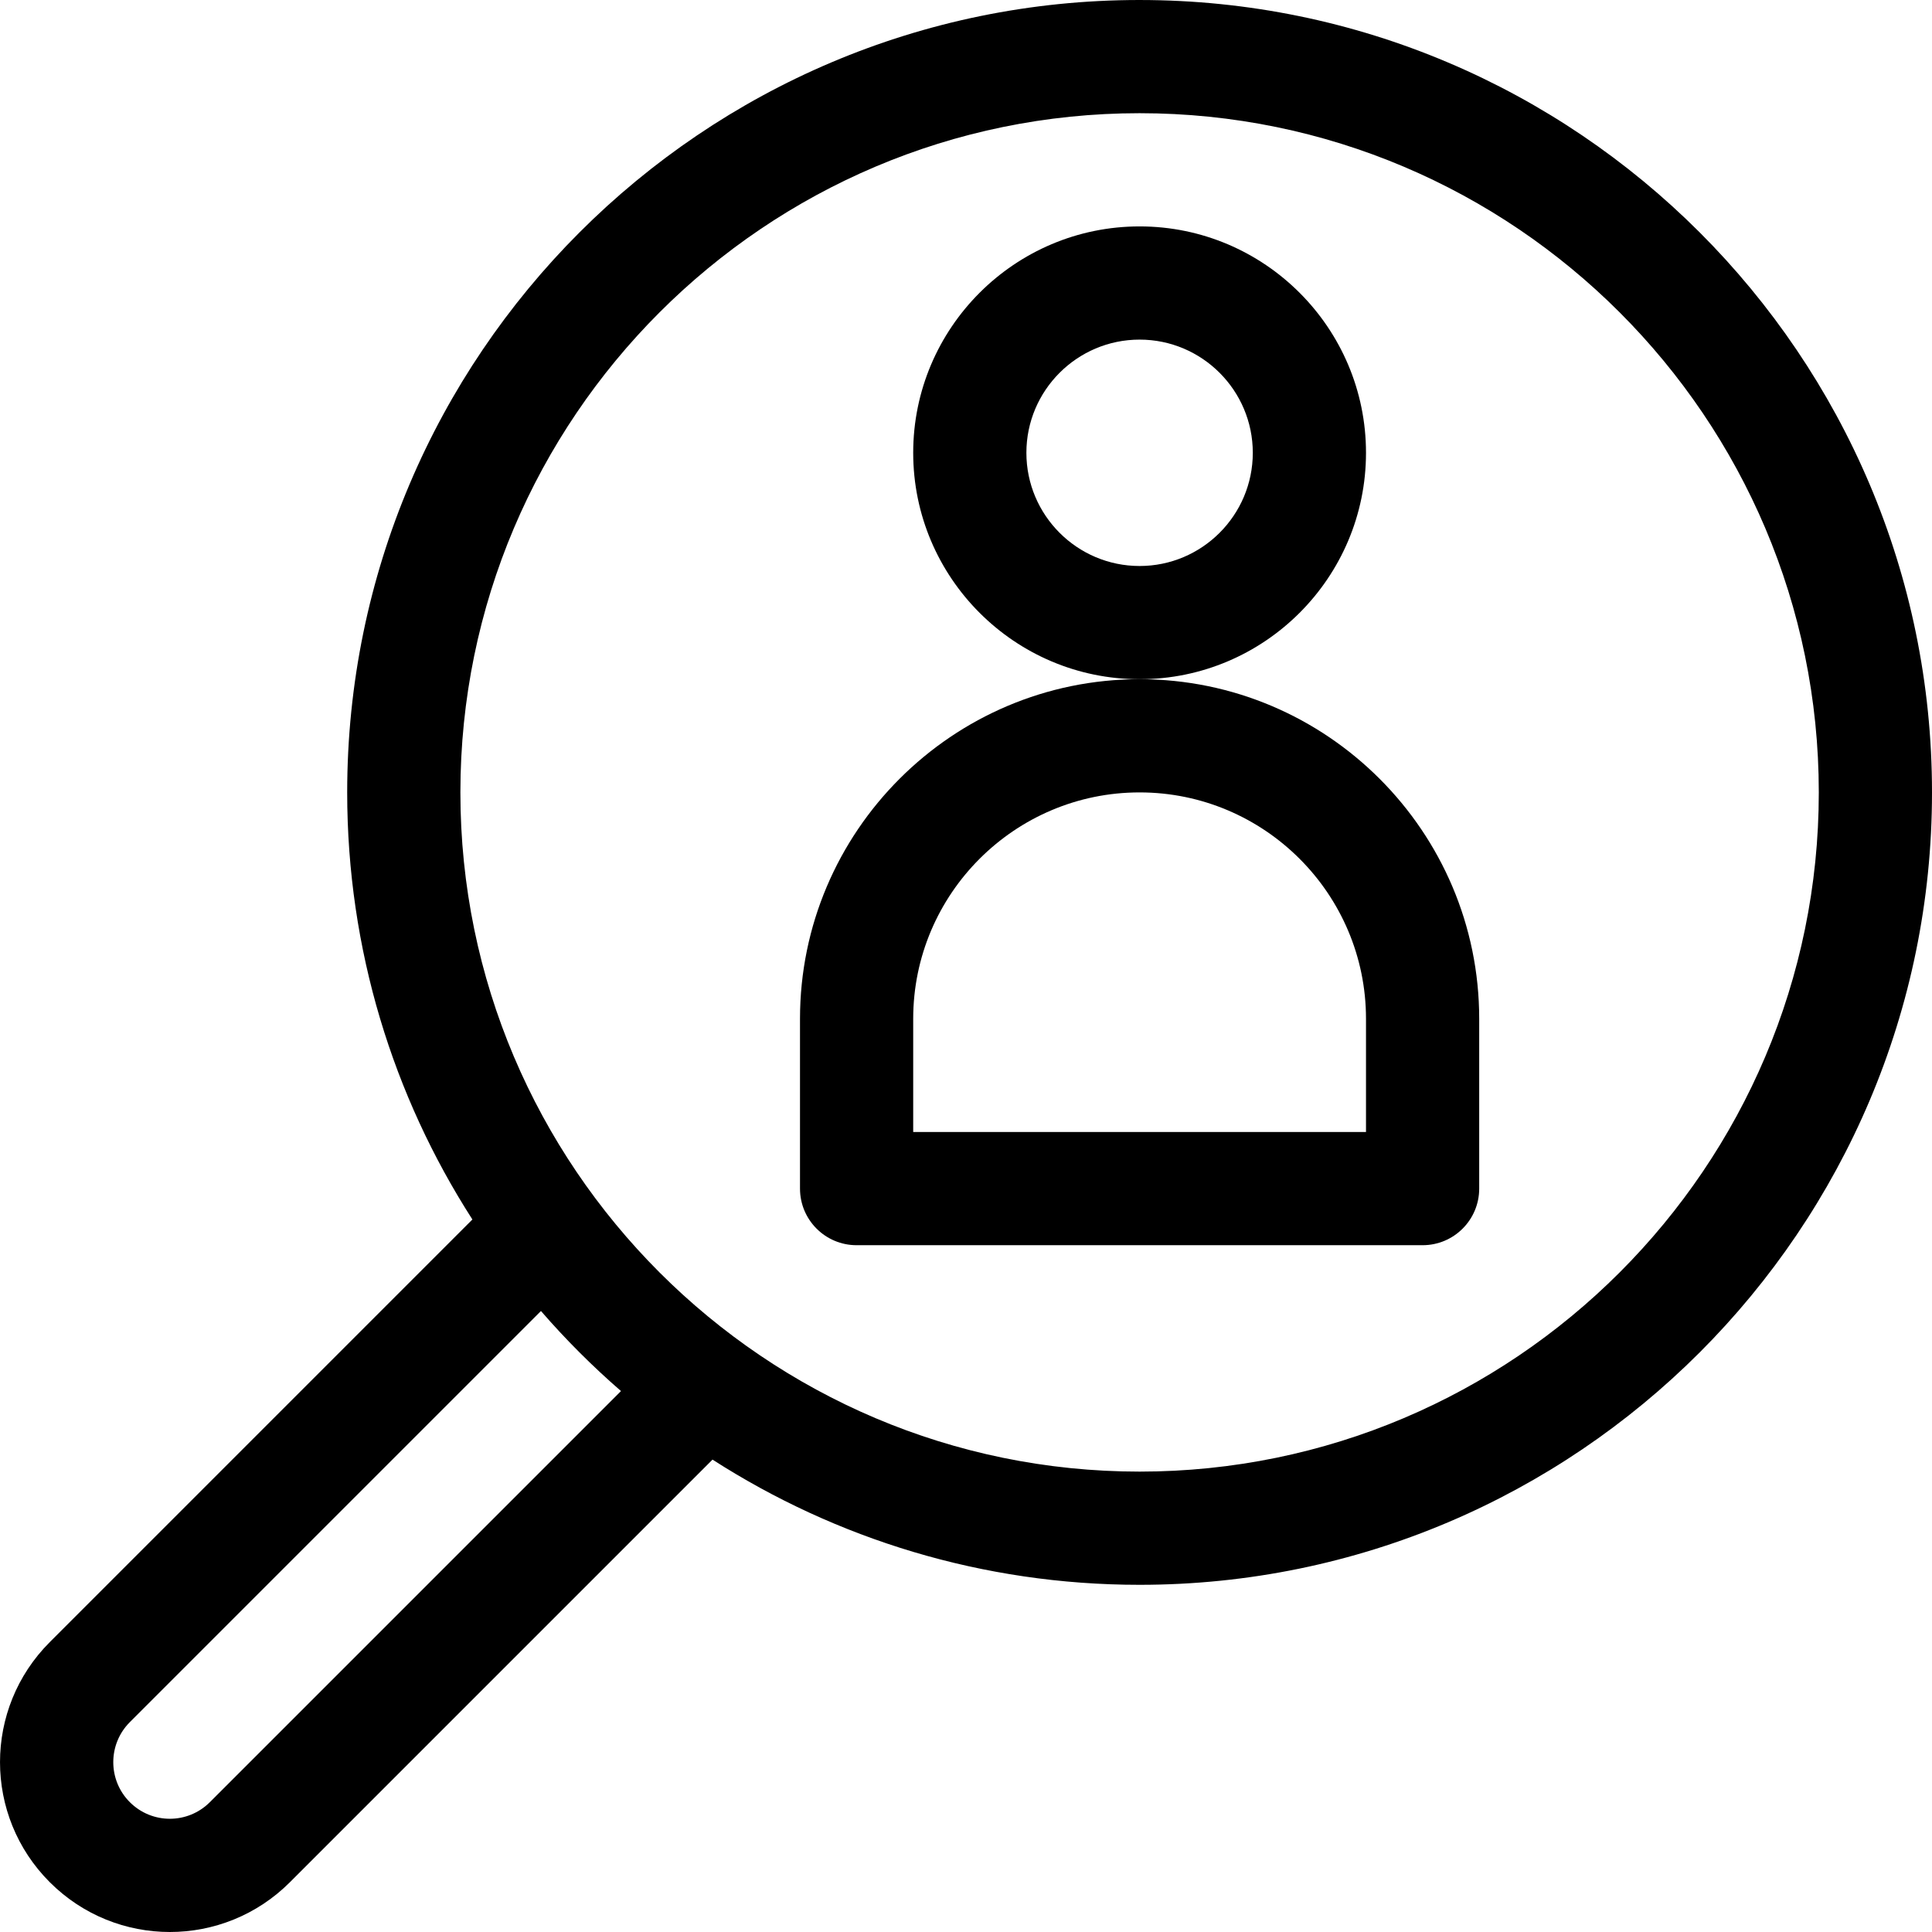 <svg xmlns="http://www.w3.org/2000/svg" height="512pt" viewBox="0 0 512 512.001" width="512pt"><path d="m362.004 119.996c0-33.082-26.914-59.996-60-59.996-33.082 0-59.996 26.914-59.996 59.996 0 33.086 26.914 60 59.996 60 33.086 0 60-26.914 60-60zm-60 30c-16.539 0-30-13.457-30-30 0-16.539 13.461-29.996 30-29.996 16.543 0 30 13.457 30 29.996 0 16.543-13.457 30-30 30zm0 0"></path><path d="m302.004 179.996c-49.625 0-89.996 40.375-89.996 90v44.996c0 8.285 6.715 15 15 15h149.996c8.285 0 15-6.715 15-15v-44.996c0-49.625-40.375-90-90-90zm60 120h-119.996v-30c0-33.086 26.914-60 59.996-60 33.086 0 60 26.914 60 60zm0 0"></path><path d="m302.004 0c-115.789 0-209.996 94.203-209.996 209.996 0 41.645 12.188 80.5 33.18 113.18l-111.992 112c-17.59 17.586-17.594 46.043 0 63.633 17.586 17.59 46.043 17.59 63.633 0l111.996-111.996c32.68 20.992 71.535 33.18 113.18 33.18 115.793 0 209.996-94.203 209.996-209.996 0-115.793-94.203-209.996-209.996-209.996zm-246.391 477.594c-5.863 5.867-15.34 5.867-21.207 0-5.848-5.848-5.848-15.359 0-21.207l108.953-108.953c6.559 7.562 13.645 14.652 21.207 21.211zm246.391-87.602c-99.25 0-179.996-80.746-179.996-179.996s80.746-179.996 179.996-179.996 179.996 80.746 179.996 179.996-80.746 179.996-179.996 179.996zm0 0"></path></svg>
